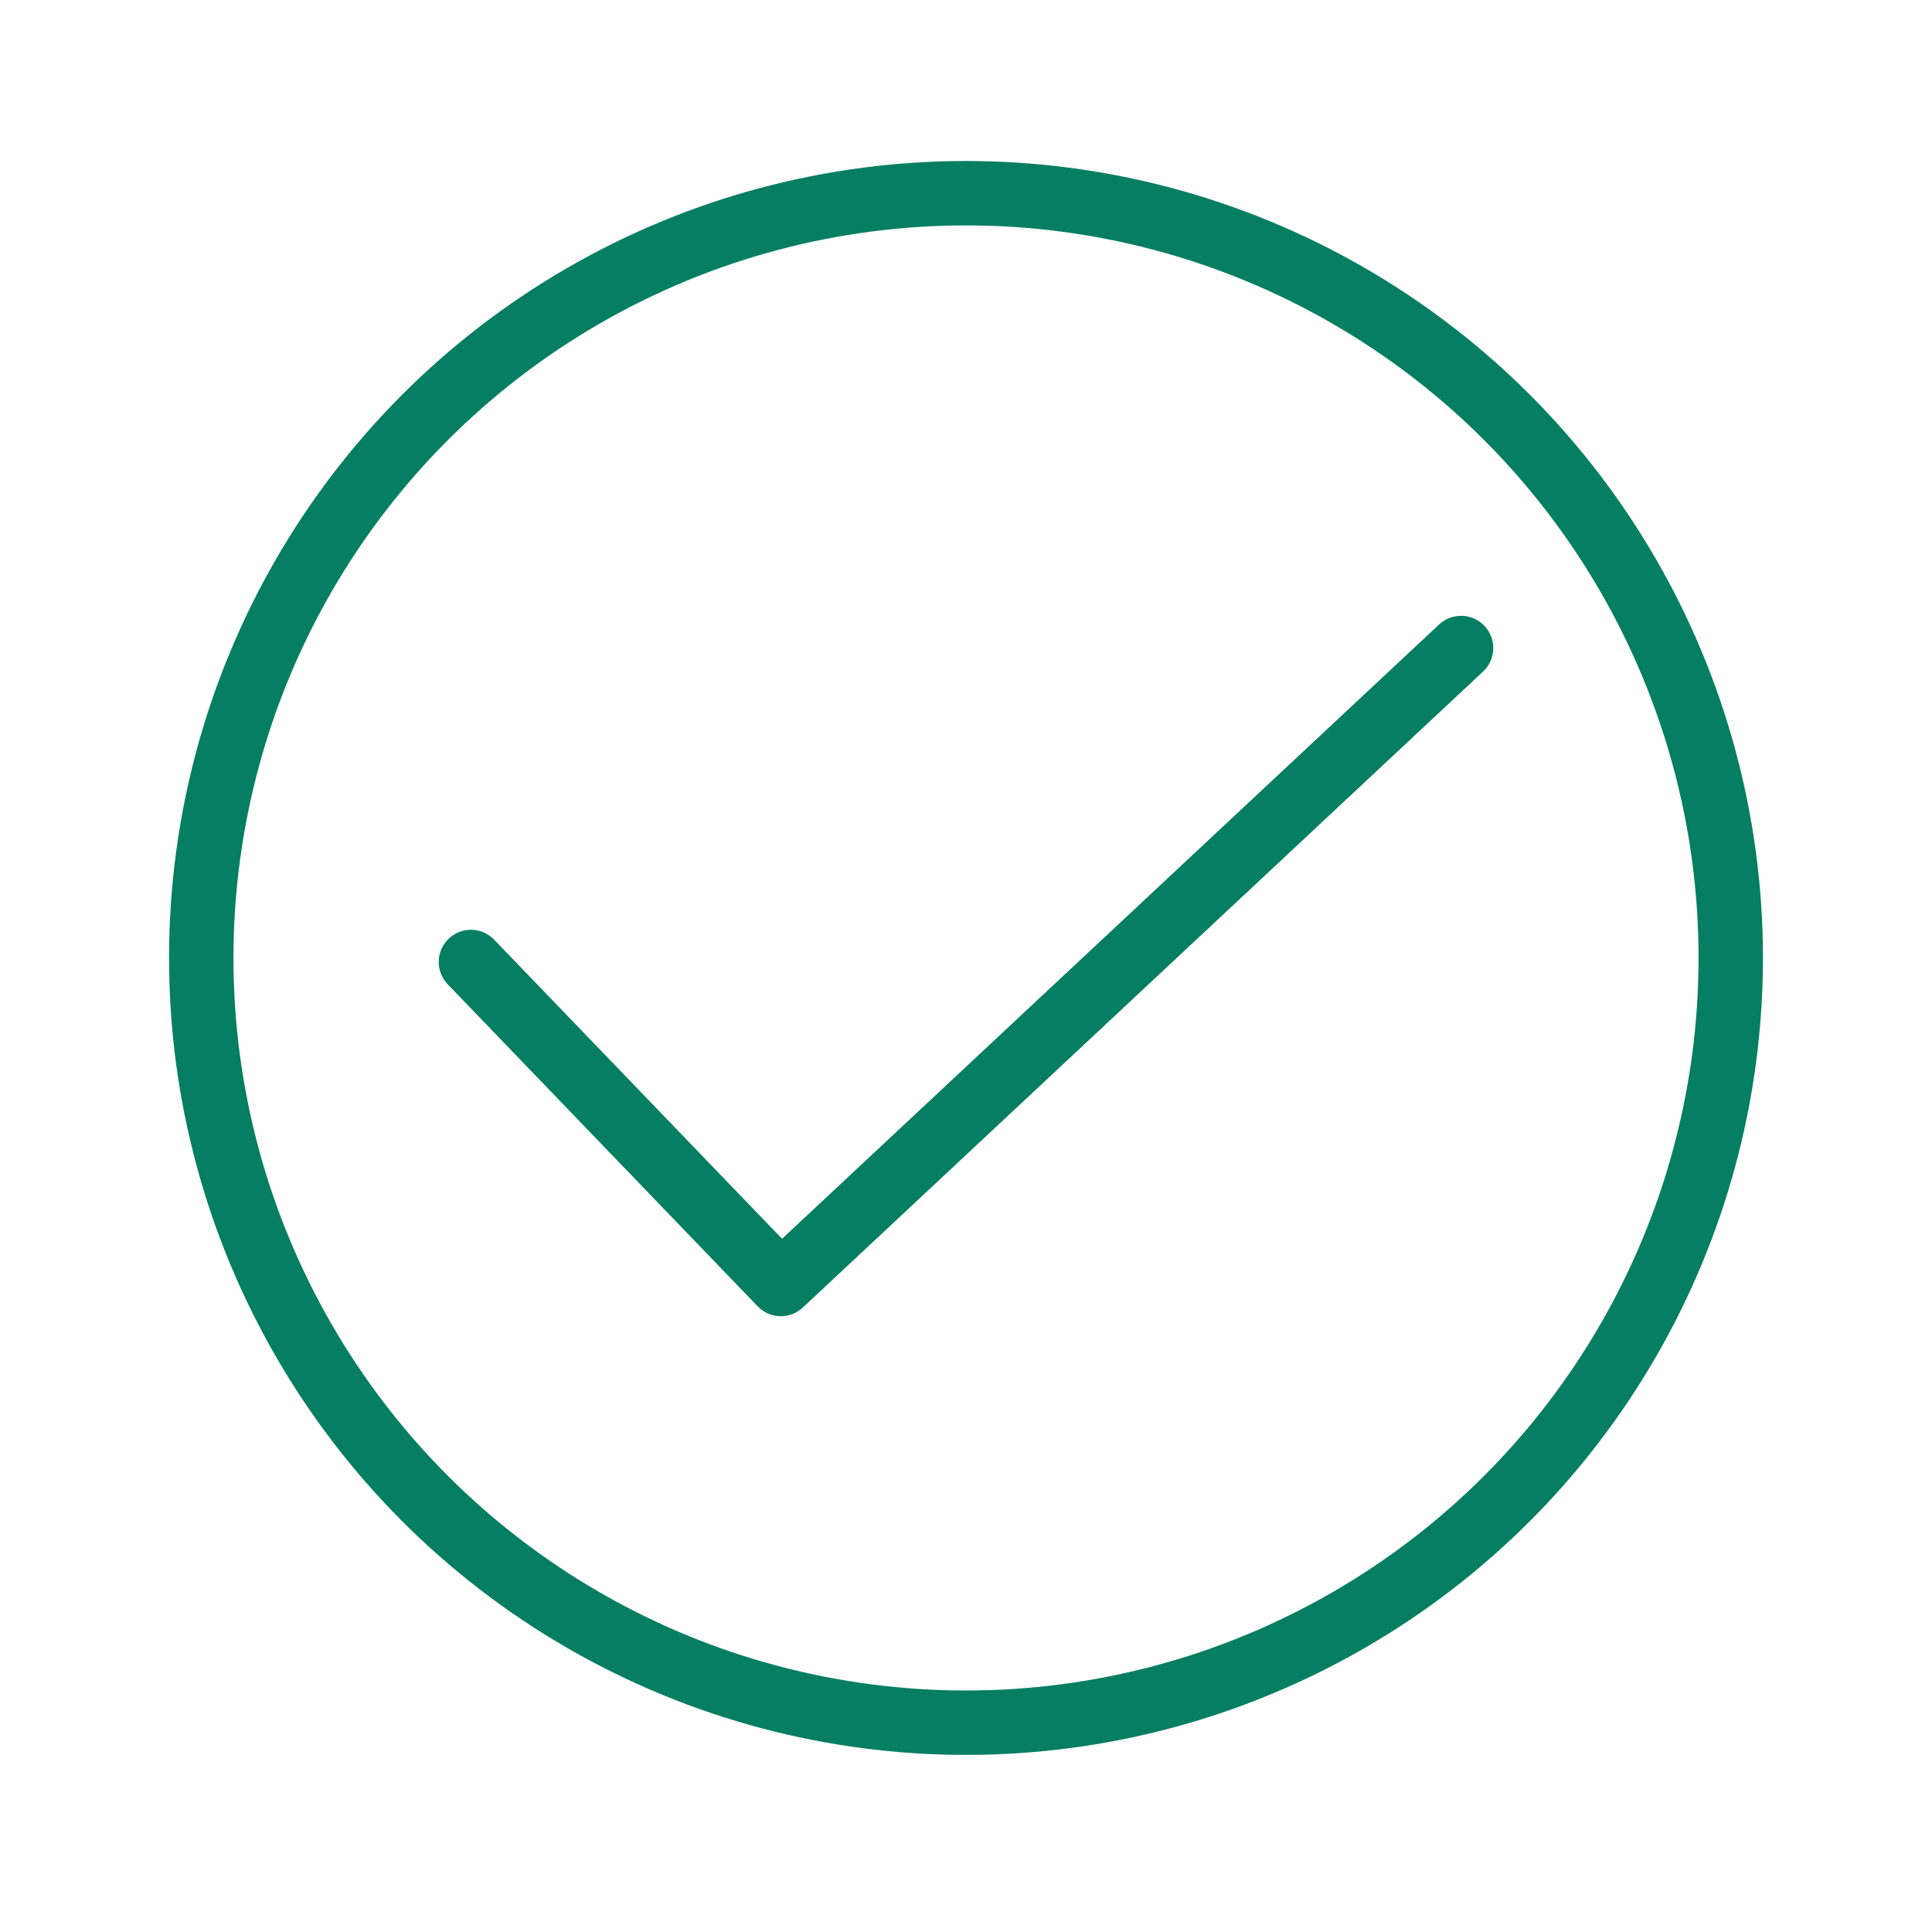 <?xml version="1.0" encoding="utf-8"?>
<!-- Generator: Adobe Illustrator 27.7.0, SVG Export Plug-In . SVG Version: 6.00 Build 0)  -->
<svg version="1.1" id="Livello_1" xmlns="http://www.w3.org/2000/svg" xmlns:xlink="http://www.w3.org/1999/xlink" x="0px" y="0px"
	 viewBox="0 0 48 48" style="enable-background:new 0 0 48 48;" xml:space="preserve">
<style type="text/css">
	.st0{fill:none;stroke:#057E61;stroke-width:1.6;stroke-linecap:round;stroke-linejoin:round;}
</style>
<circle class="st0" cx="24" cy="23.8" r="19"/>
<polyline class="st0" points="11.7,23.9 19.4,31.9 36.3,16.1 "/>
</svg>

